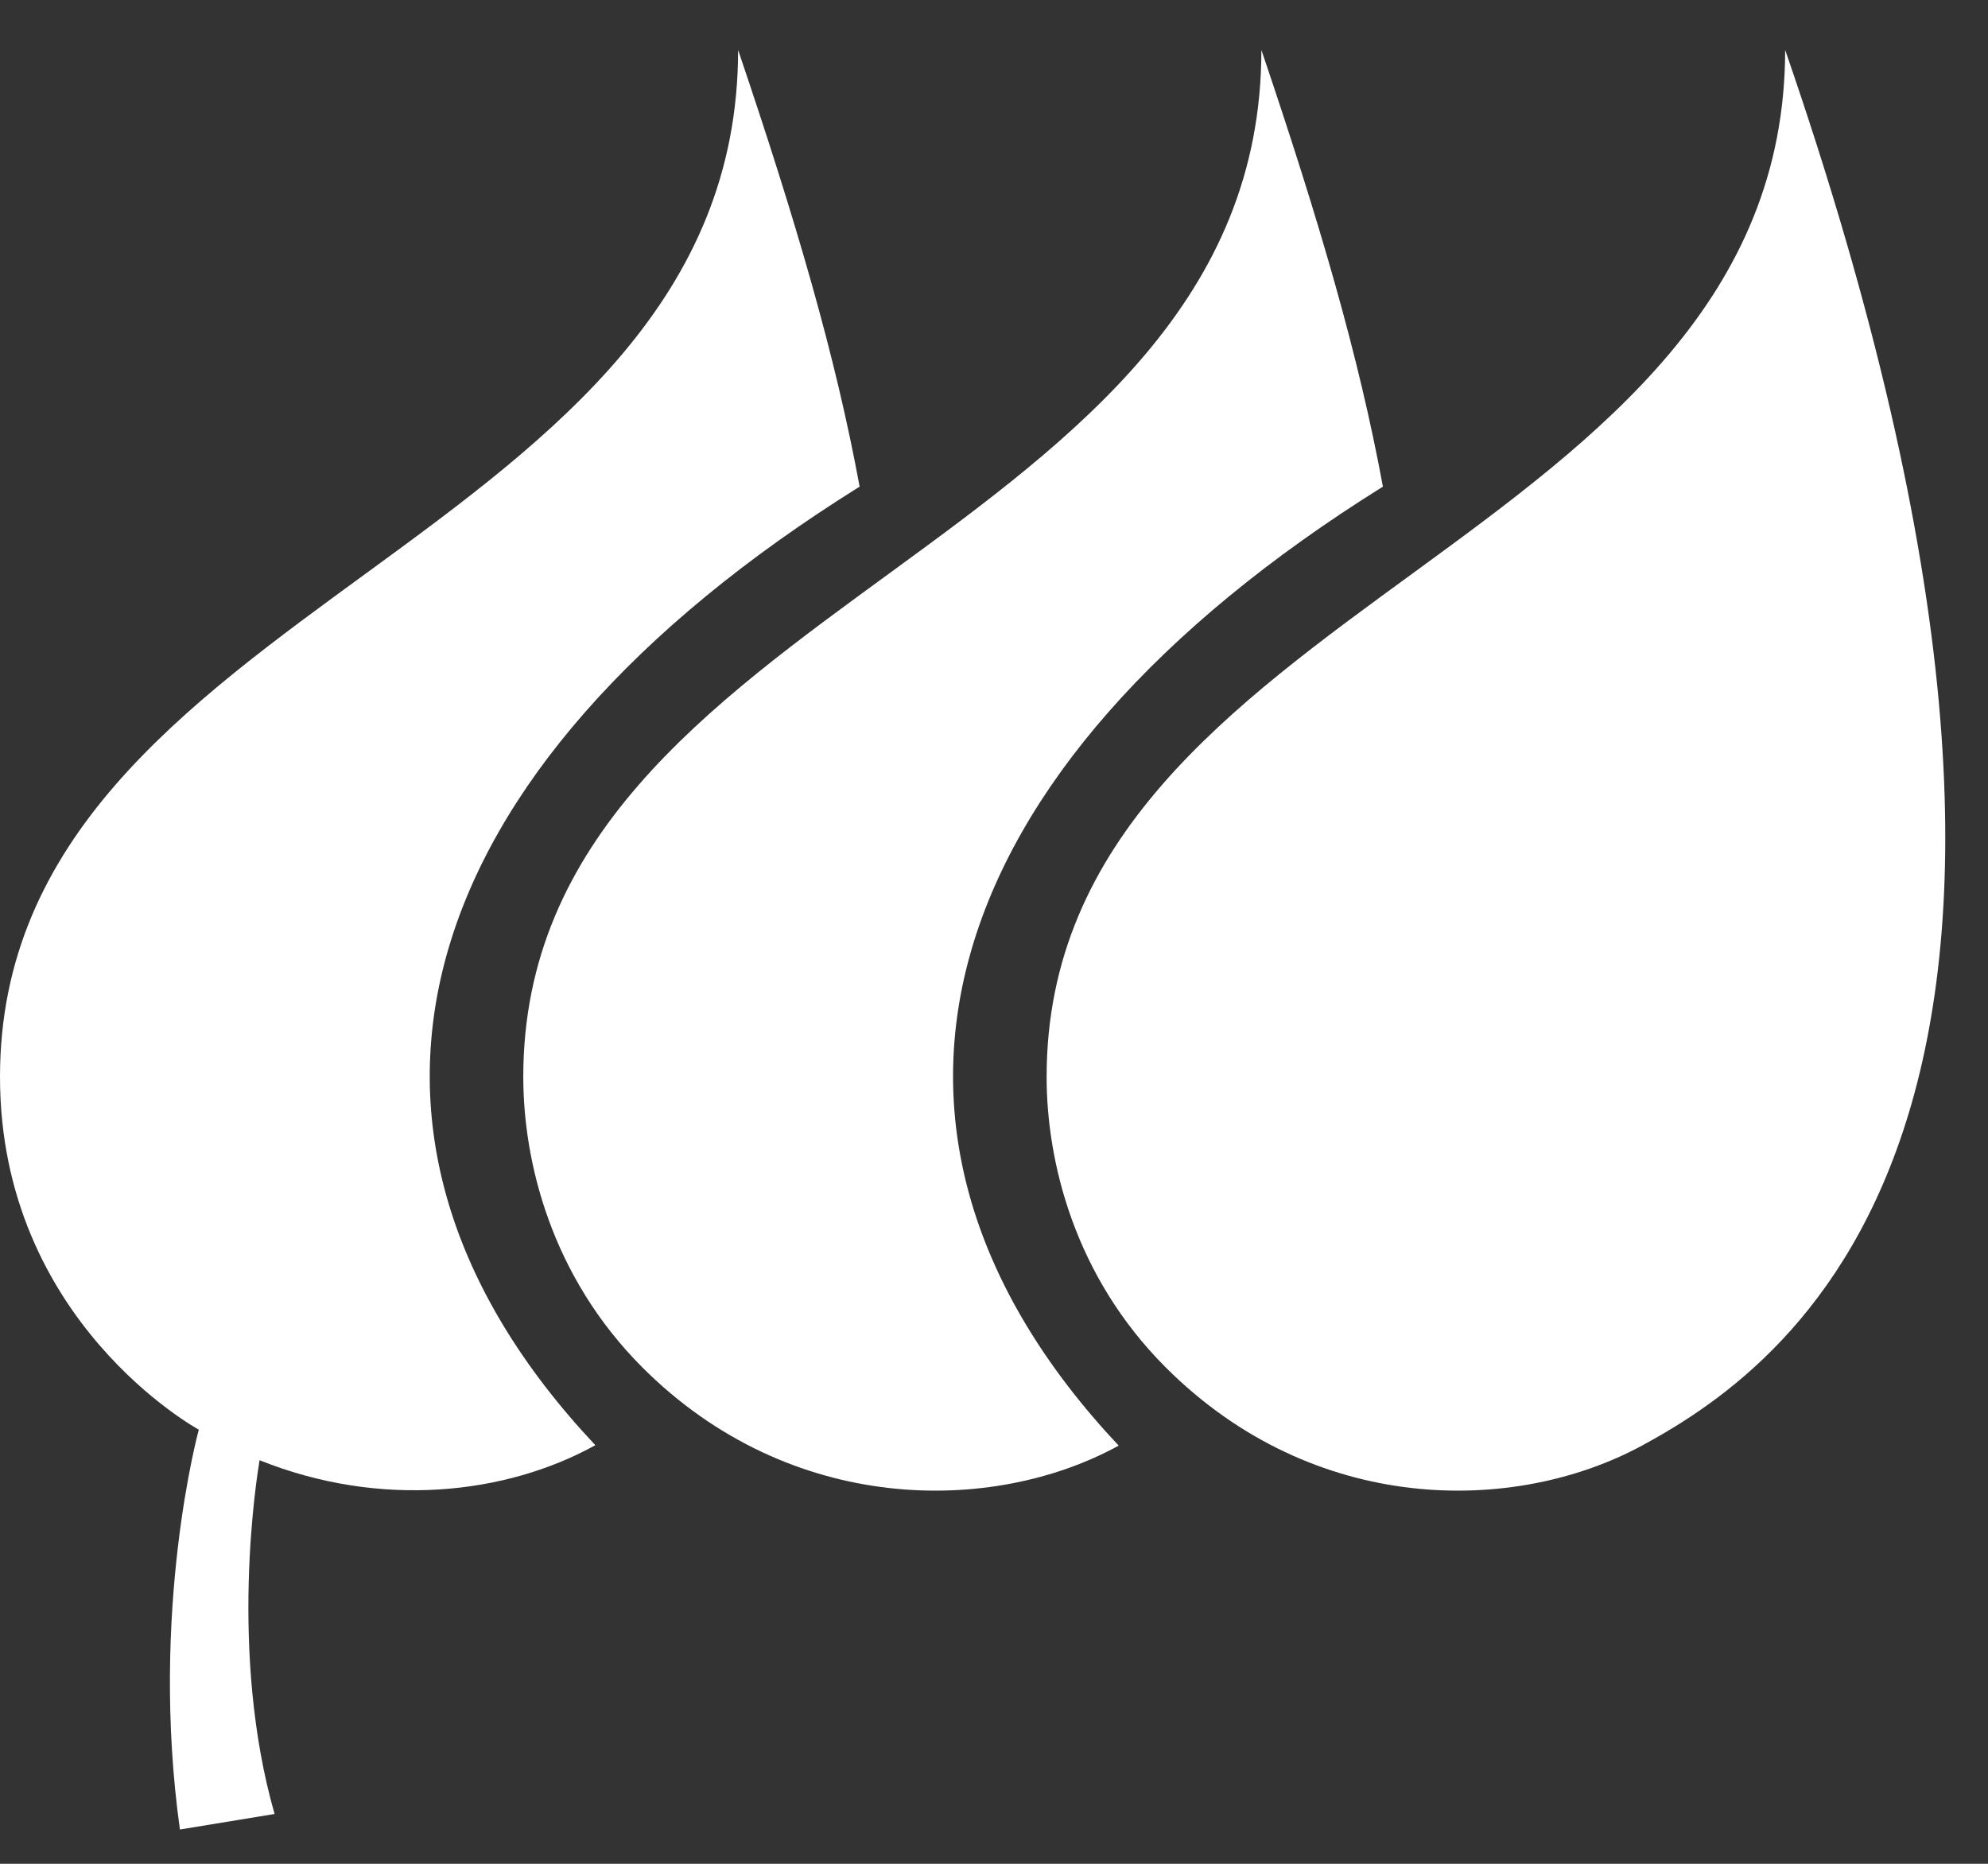 <svg width="32" height="30" viewBox="0 0 32 30" fill="none" xmlns="http://www.w3.org/2000/svg">
<rect x="0" y="0" width="32" height="30" fill="#333333" stroke="none"/>
<path d="M16.847 17.333C16.847 18.698 17.294 20.54 18.765 22.011C21.146 24.391 24.368 24.384 26.43 23.269C28.947 21.905 34.611 17.803 28.735 0.804C28.727 8.826 16.847 9.645 16.847 17.333Z" fill="white"/>
<path d="M22.26 7.833C21.873 5.733 21.244 3.579 20.304 0.804C20.304 8.826 8.423 9.645 8.423 17.333C8.423 18.698 8.871 20.54 10.341 22.011C12.722 24.391 15.975 24.384 18.007 23.269C13.268 18.227 14.944 12.397 22.26 7.833Z" fill="white"/>
<path d="M13.837 7.833C13.45 5.733 12.821 3.579 11.881 0.804C11.881 8.826 0 9.645 0 17.333C0 21.275 3.2 23.012 3.2 23.012C3.2 23.012 2.403 25.915 2.896 29.448L4.42 29.198C3.677 26.605 4.132 23.785 4.178 23.504C6.126 24.285 8.143 24.058 9.583 23.262C4.845 18.227 6.52 12.397 13.837 7.833Z" fill="white"/>
</svg>
